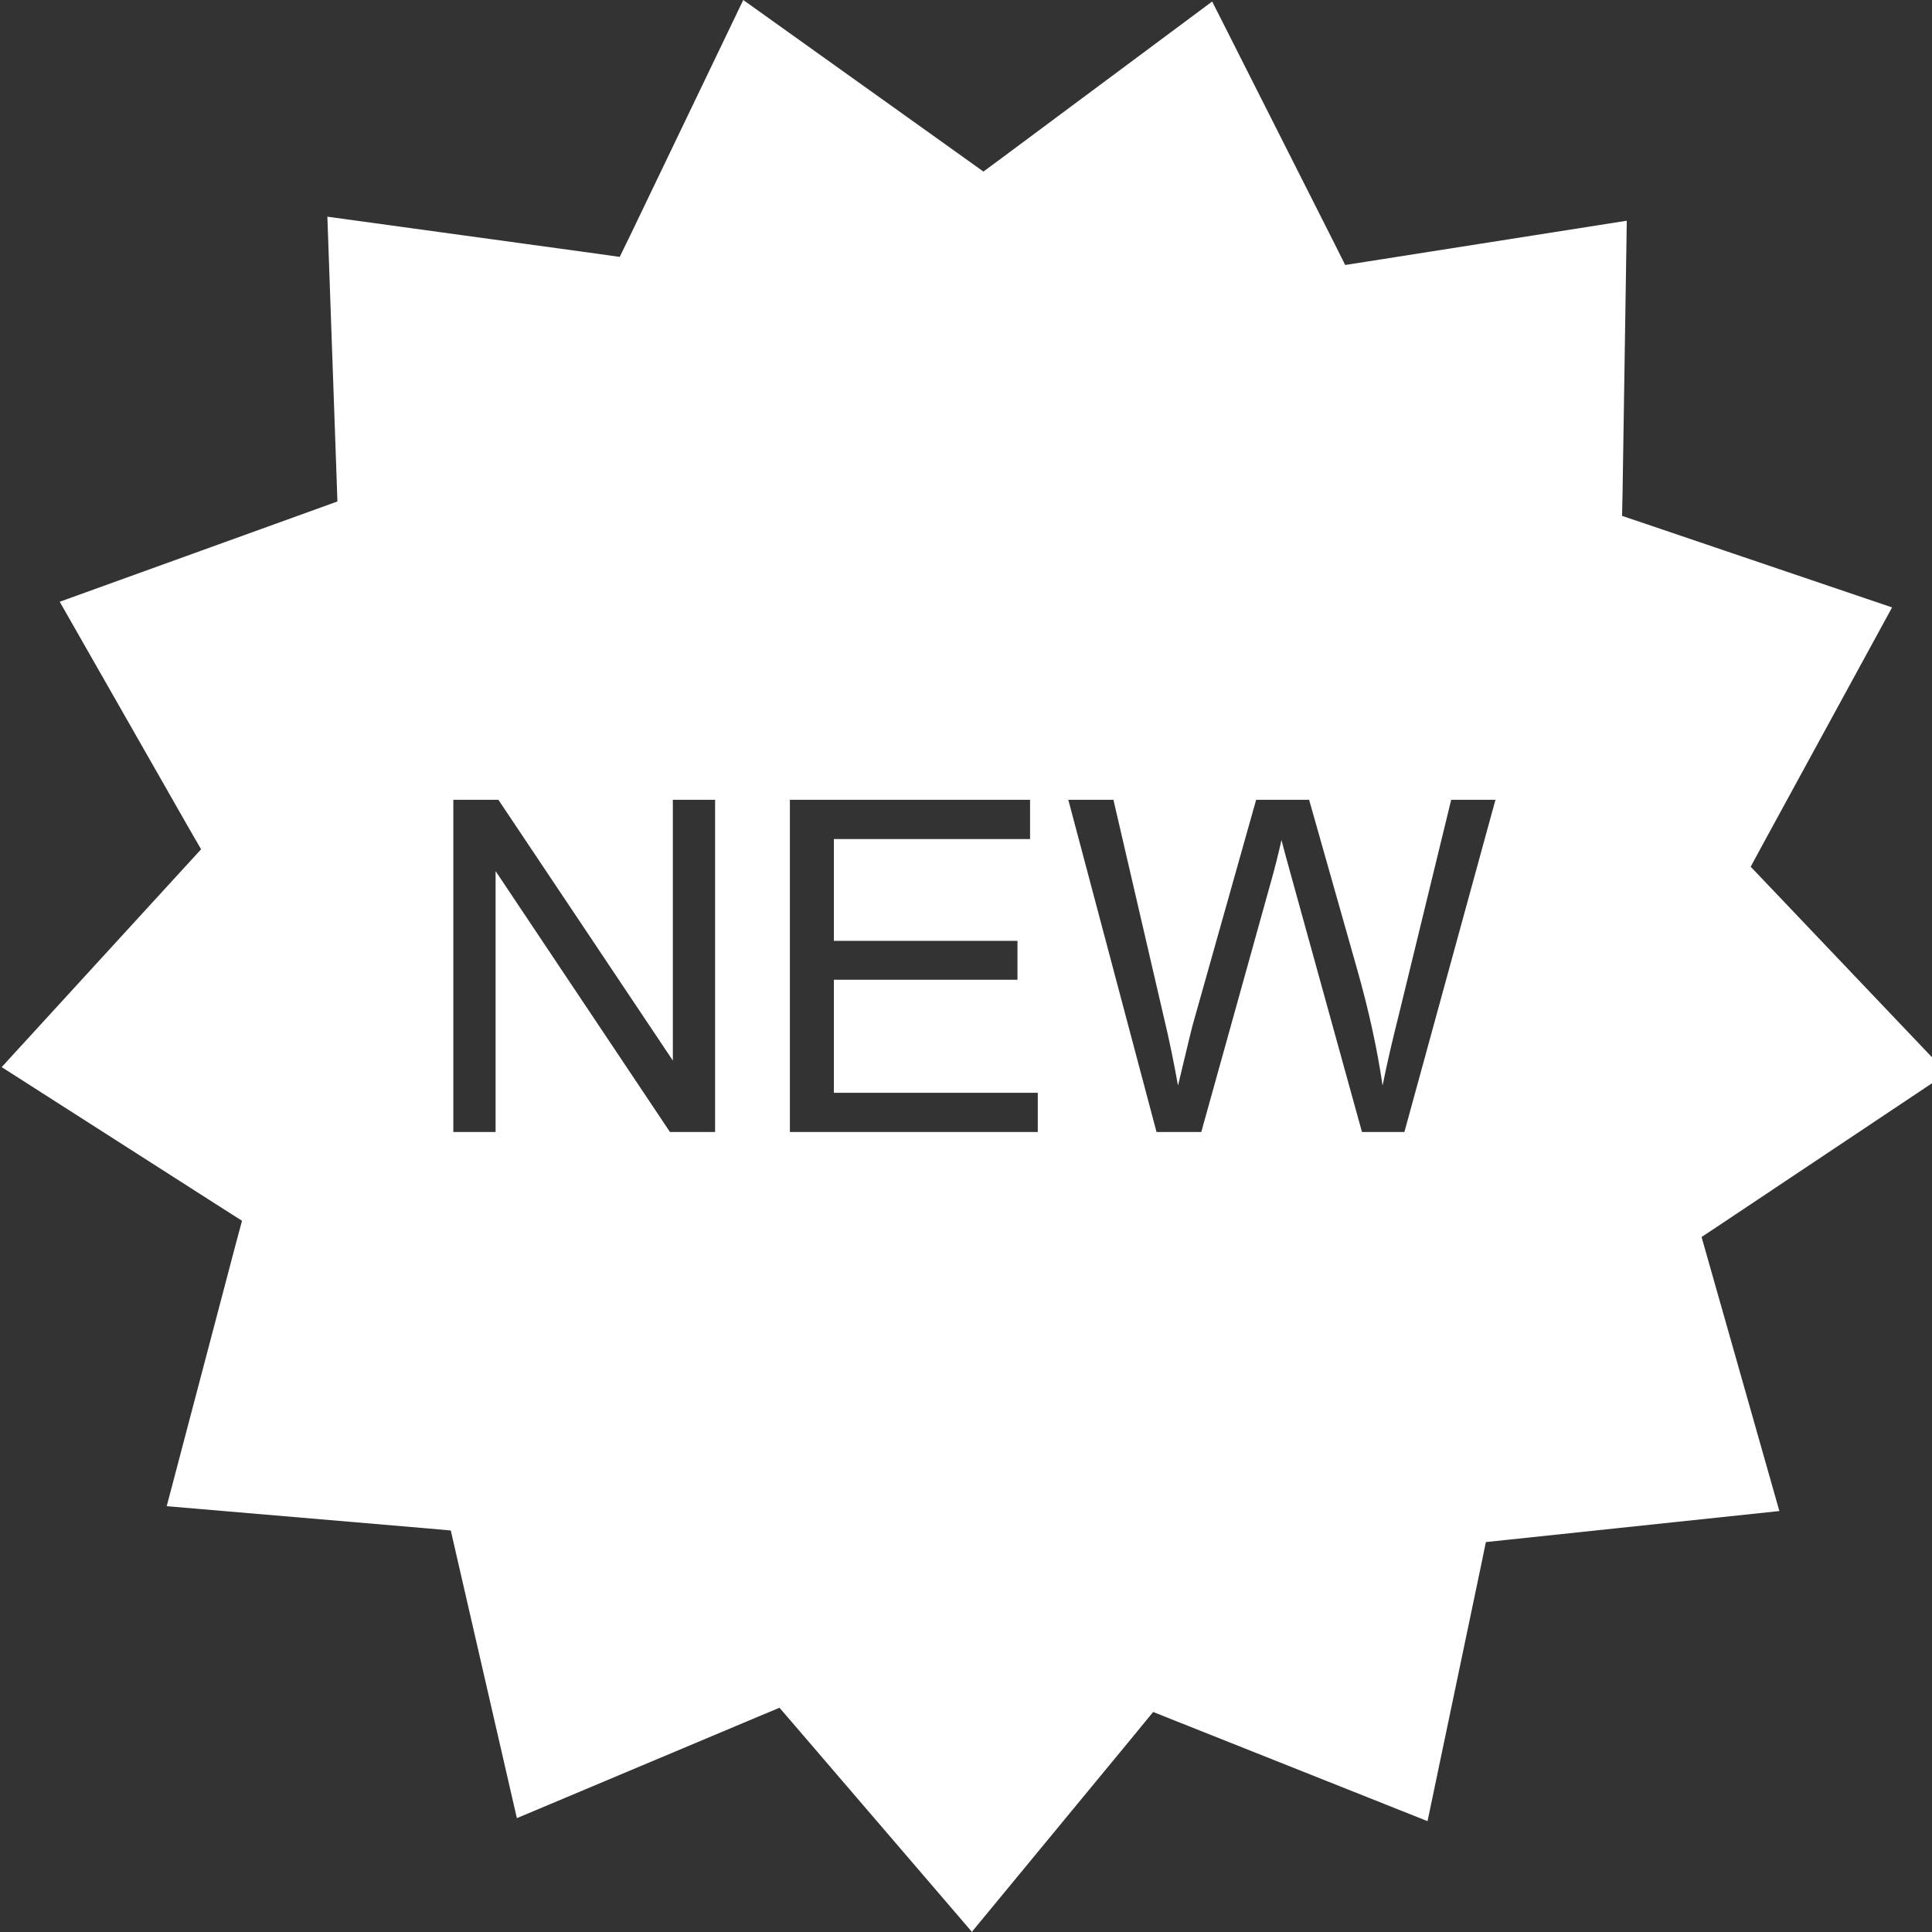 <svg xmlns="http://www.w3.org/2000/svg" xmlns:xlink="http://www.w3.org/1999/xlink" width="60" zoomAndPan="magnify" viewBox="0 0 45 45" height="60" preserveAspectRatio="xMidYMid meet" version="1.0"><rect x="0" y="0" width="45" height="45" fill="#333333" stroke="none"/><defs><clipPath id="c41edbd531"><path d="M 0.039 0 L 45 0 L 45 44.996 L 0.039 44.996 Z M 0.039 0 " clip-rule="nonzero"/></clipPath></defs><g clip-path="url(#c41edbd531)"><path fill="#ffffff" d="M 37.793 11.457 L 37.891 5.141 L 31.883 6.086 L 31.332 6.172 L 31.082 5.672 L 28.234 0.035 L 23.355 3.664 L 22.906 3.996 L 22.453 3.672 L 17.312 0 L 14.68 5.48 L 14.434 5.984 L 13.883 5.906 L 7.625 5.047 L 7.84 11.125 L 7.859 11.68 L 7.332 11.871 L 1.391 14.016 L 4.406 19.301 L 4.684 19.781 L 4.305 20.195 L 0.039 24.855 L 5.164 28.133 L 5.637 28.434 L 5.492 28.973 L 3.883 35.082 L 9.938 35.598 L 10.5 35.648 L 10.625 36.195 L 12.039 42.348 L 17.641 39.992 L 18.156 39.777 L 18.523 40.203 L 22.637 44.996 L 26.504 40.309 L 26.859 39.875 L 27.379 40.082 L 33.25 42.418 L 34.496 36.465 L 34.609 35.918 L 35.168 35.859 L 41.445 35.195 L 39.785 29.348 L 39.633 28.812 L 40.098 28.504 L 45.352 24.996 L 41.16 20.59 L 40.777 20.188 L 41.043 19.695 L 44.07 14.148 L 38.312 12.195 L 37.781 12.016 Z M 15.672 24.703 L 15.672 18.629 L 16.656 18.629 L 16.656 26.367 L 15.605 26.367 L 11.543 20.289 L 11.543 26.367 L 10.559 26.367 L 10.559 18.629 L 11.609 18.629 Z M 18.398 18.629 L 23.992 18.629 L 23.992 19.543 L 19.422 19.543 L 19.422 21.914 L 23.699 21.914 L 23.699 22.82 L 19.422 22.82 L 19.422 25.453 L 24.172 25.453 L 24.172 26.367 L 18.398 26.367 Z M 24.883 18.629 L 25.934 18.629 L 27.109 23.699 C 27.238 24.234 27.344 24.762 27.438 25.285 C 27.637 24.457 27.75 23.98 27.785 23.855 L 29.258 18.629 L 30.492 18.629 L 31.602 22.547 C 31.879 23.516 32.078 24.43 32.203 25.285 C 32.301 24.797 32.43 24.234 32.59 23.602 L 33.801 18.629 L 34.832 18.629 L 32.711 26.367 L 31.723 26.367 L 30.094 20.473 C 29.957 19.98 29.875 19.676 29.848 19.566 C 29.77 19.918 29.691 20.223 29.621 20.473 L 27.98 26.367 L 26.938 26.367 L 24.883 18.629 " fill-opacity="1" fill-rule="evenodd"/></g></svg>